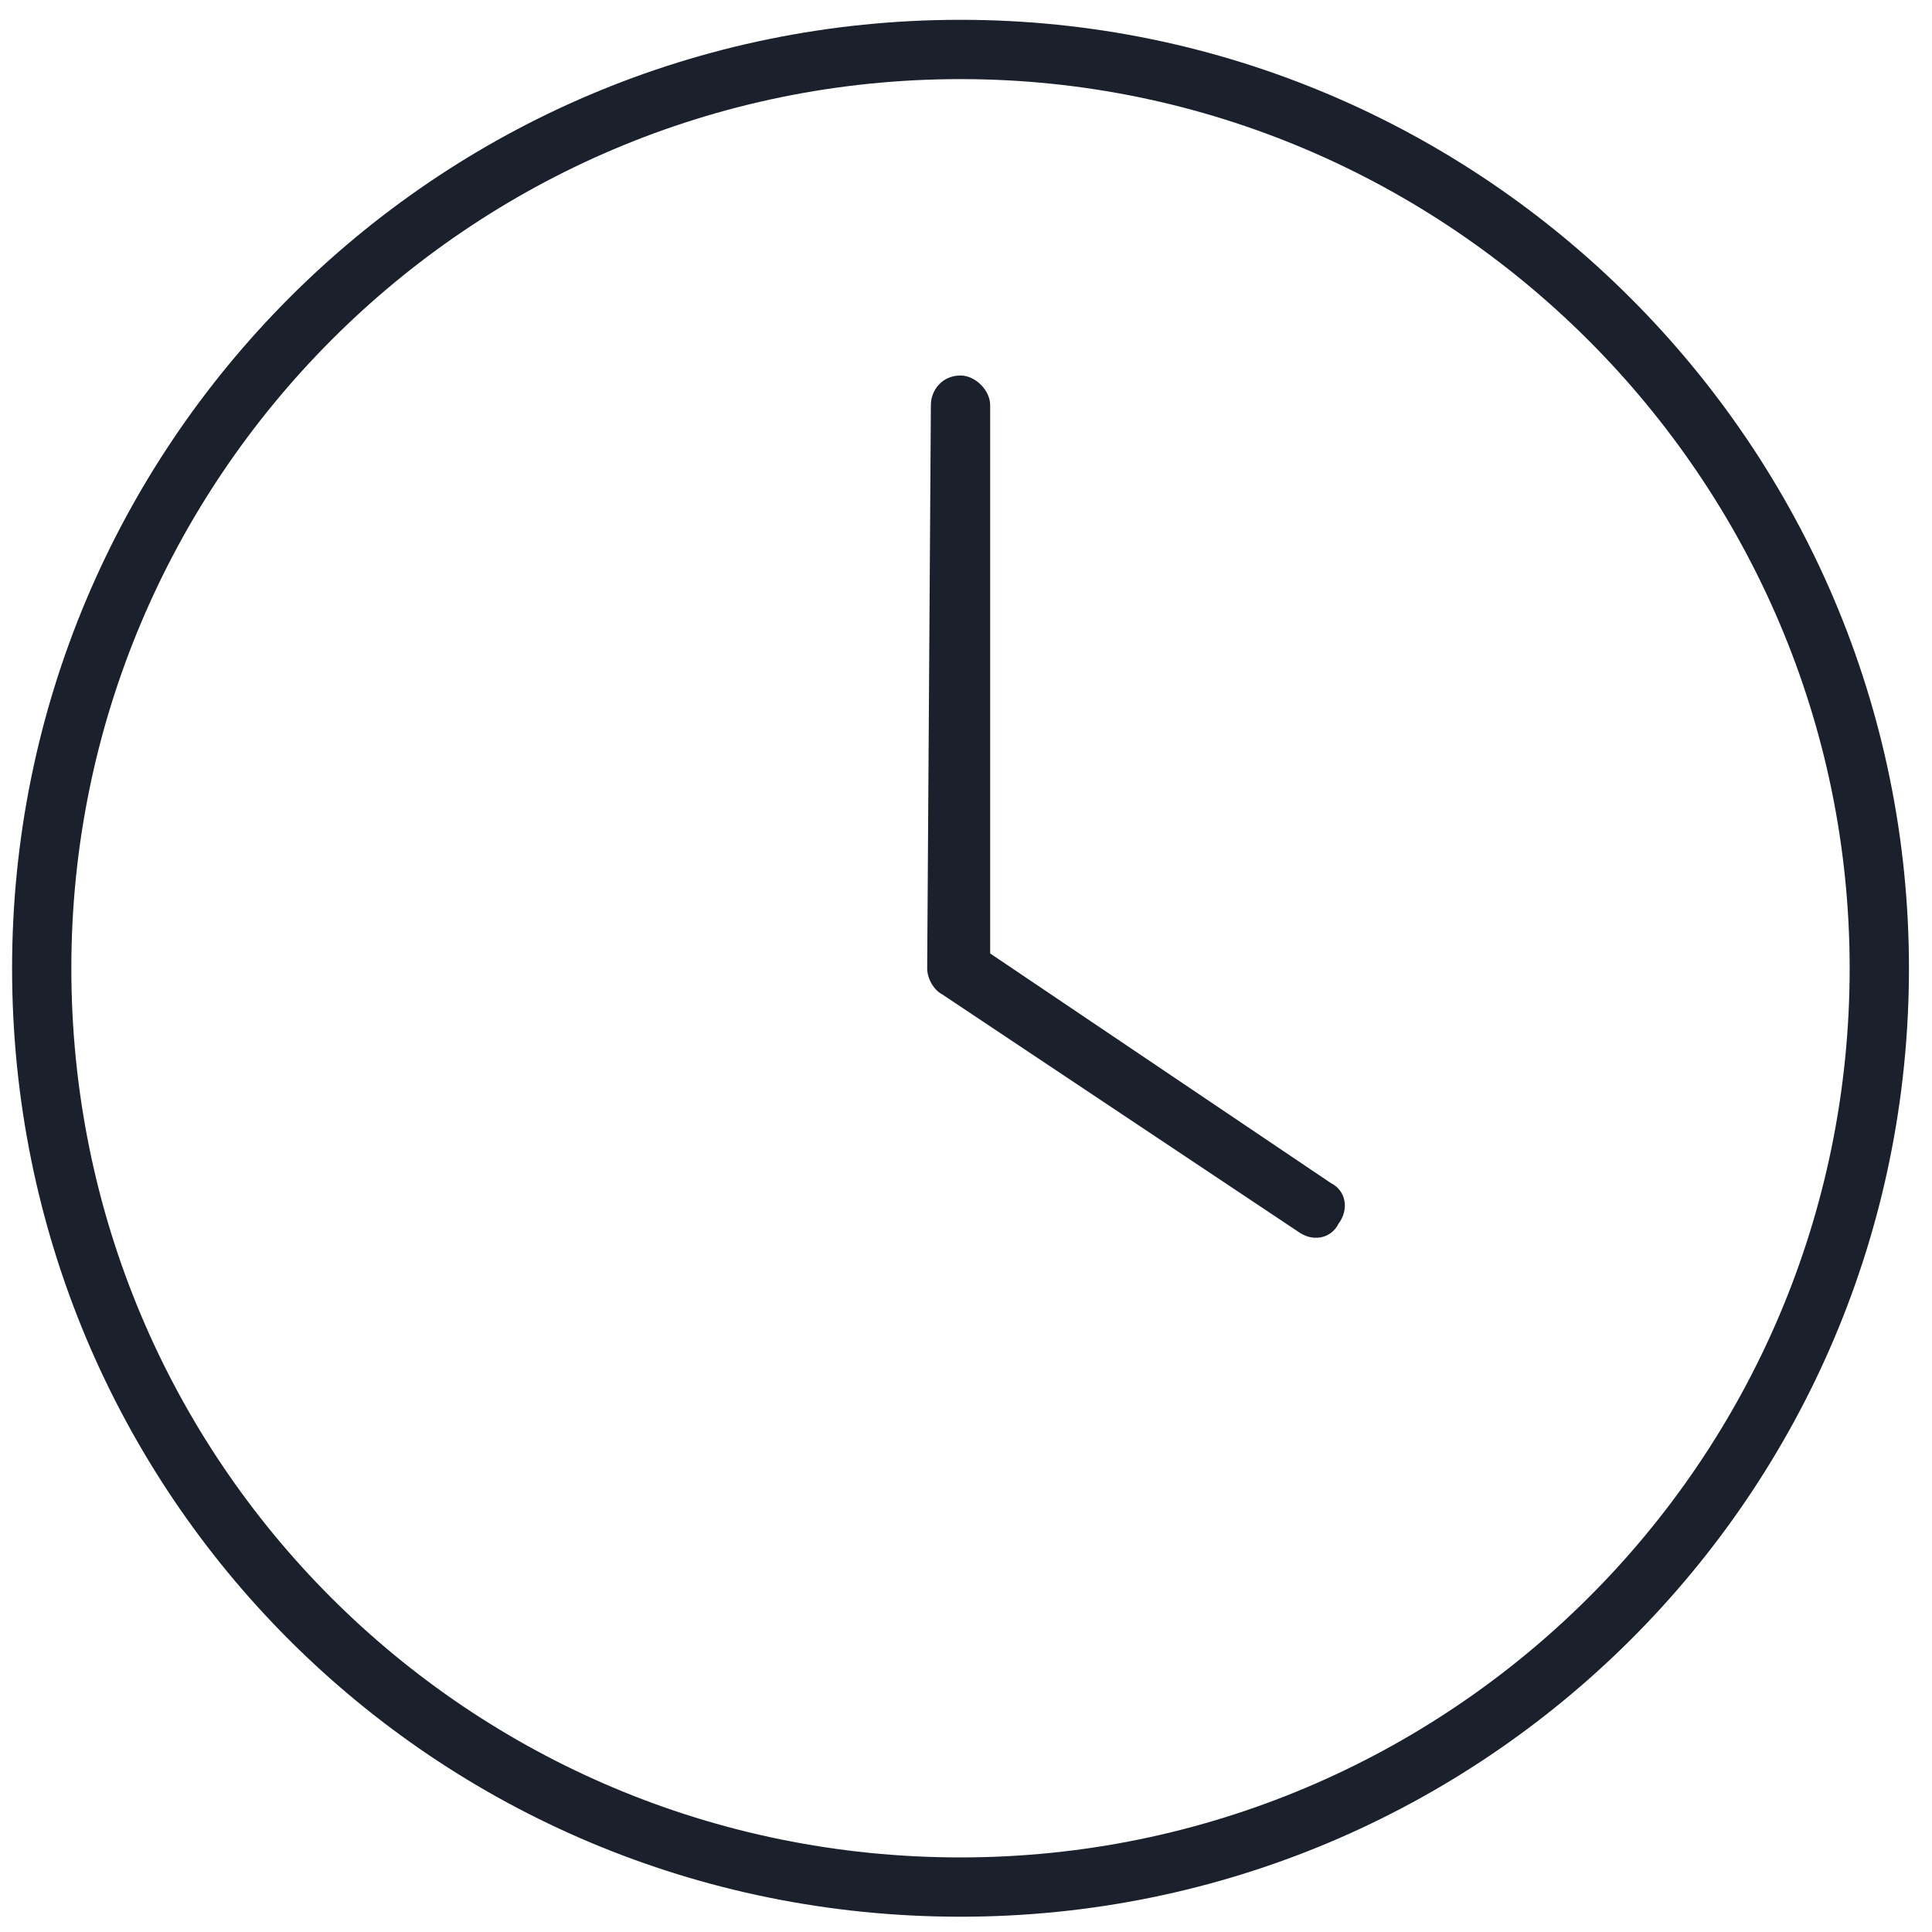 <svg width="55" height="55" viewBox="0 0 55 55" fill="none" xmlns="http://www.w3.org/2000/svg">
<path d="M26.5 11.533C26.5 11.111 26.816 10.69 27.344 10.69C27.766 10.69 28.188 11.111 28.188 11.533V27.143L37.891 33.682C38.312 33.893 38.418 34.42 38.102 34.842C37.891 35.264 37.363 35.369 36.941 35.053L26.816 28.303C26.605 28.197 26.395 27.881 26.395 27.564L26.5 11.533ZM27.344 0.564C42.215 0.564 54.344 12.693 54.344 27.564C54.344 42.541 42.215 54.565 27.344 54.565C12.367 54.565 0.344 42.541 0.344 27.564C0.344 12.693 12.367 0.564 27.344 0.564ZM2.031 27.564C2.031 41.592 13.316 52.877 27.344 52.877C41.266 52.877 52.656 41.592 52.656 27.564C52.656 13.643 41.266 2.252 27.344 2.252C13.316 2.252 2.031 13.643 2.031 27.564Z" fill="#1A202C"/>
</svg>

